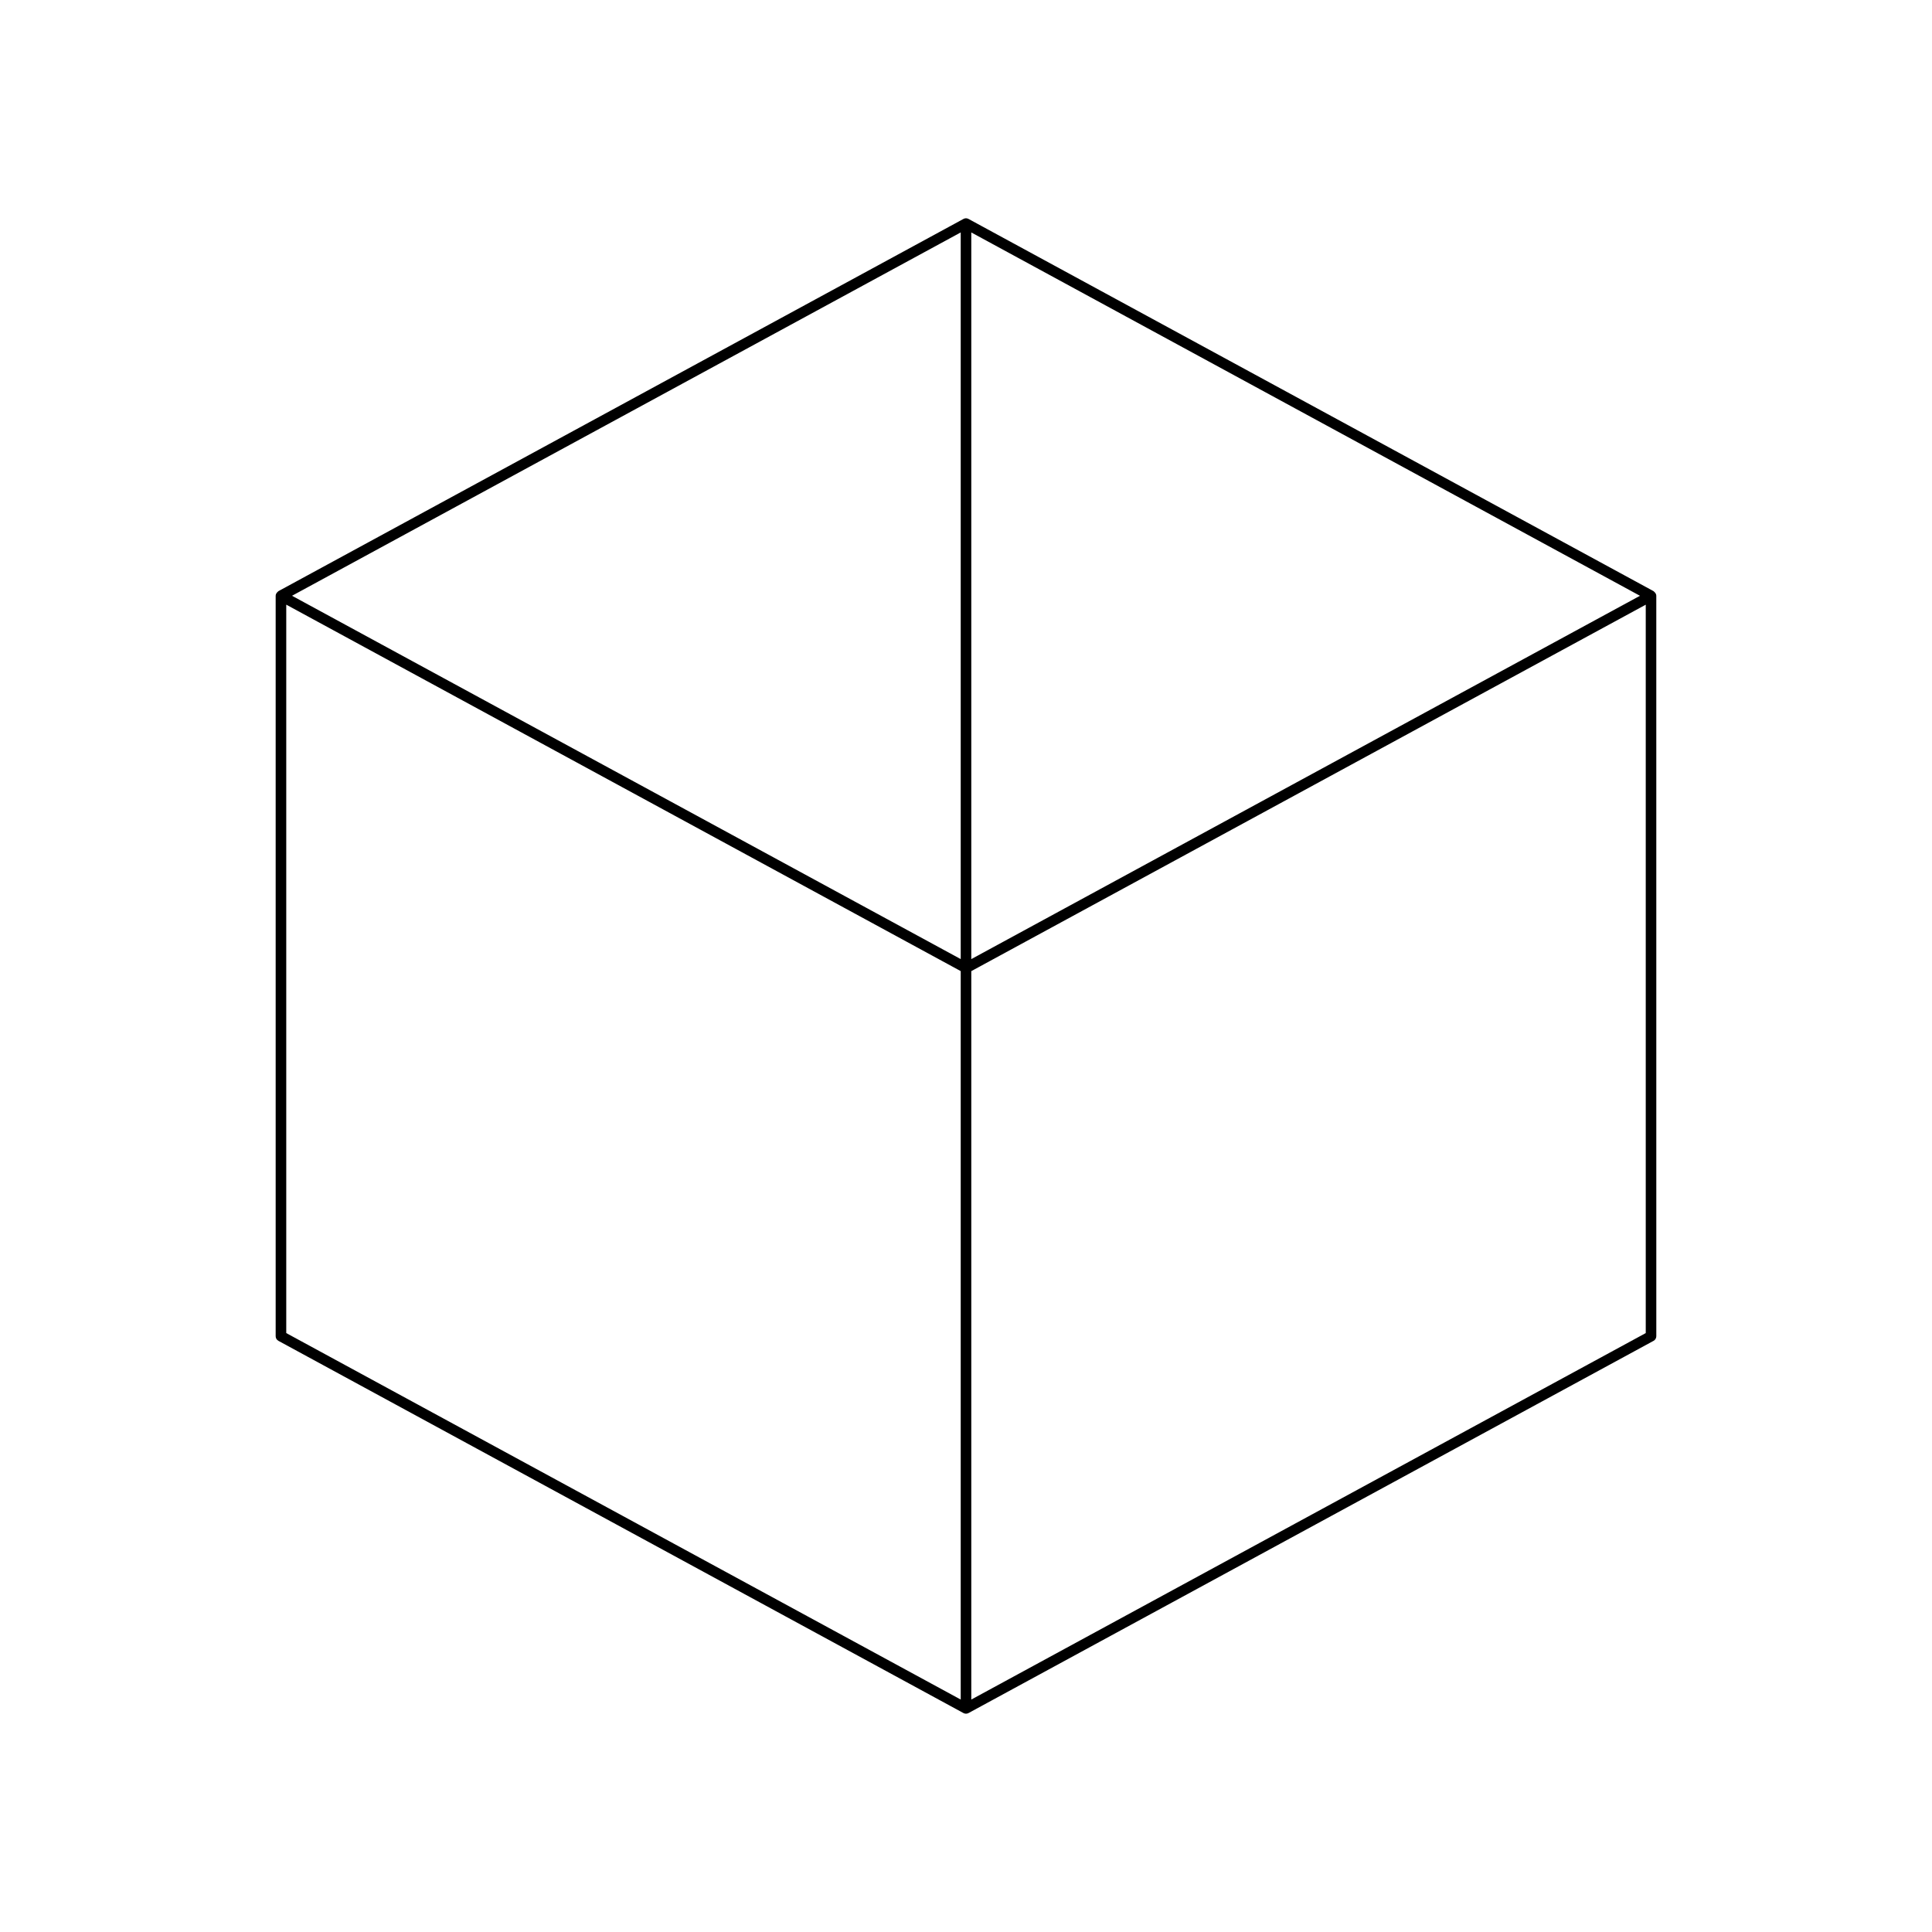 <?xml version="1.0" encoding="UTF-8"?>
<!-- Uploaded to: SVG Find, www.svgrepo.com, Generator: SVG Find Mixer Tools -->
<svg fill="#000000" width="800px" height="800px" version="1.1" viewBox="144 144 512 512" xmlns="http://www.w3.org/2000/svg">
 <path d="m582.4 300.85c-0.07-0.059-0.113-0.145-0.199-0.191l-181.54-98.641c-0.414-0.23-0.918-0.23-1.332 0l-181.54 98.641c-0.082 0.047-0.125 0.129-0.199 0.191-0.066 0.055-0.117 0.098-0.172 0.164-0.211 0.25-0.363 0.539-0.363 0.875v196.22c0 0.516 0.277 0.984 0.734 1.23l181.54 98.641c0.207 0.113 0.438 0.168 0.668 0.168s0.461-0.055 0.668-0.168l181.54-98.641c0.453-0.246 0.734-0.715 0.734-1.23l-0.004-196.22c0-0.336-0.152-0.629-0.363-0.875-0.059-0.066-0.105-0.109-0.172-0.164zm-183.8 293.55-178.74-97.121v-193.04l178.74 97.113zm0-196.23-177.21-96.285 177.21-96.289zm2.801-192.57 177.21 96.289-177.21 96.285zm178.74 291.68-178.74 97.121v-193.04l178.74-97.113z"/>
</svg>